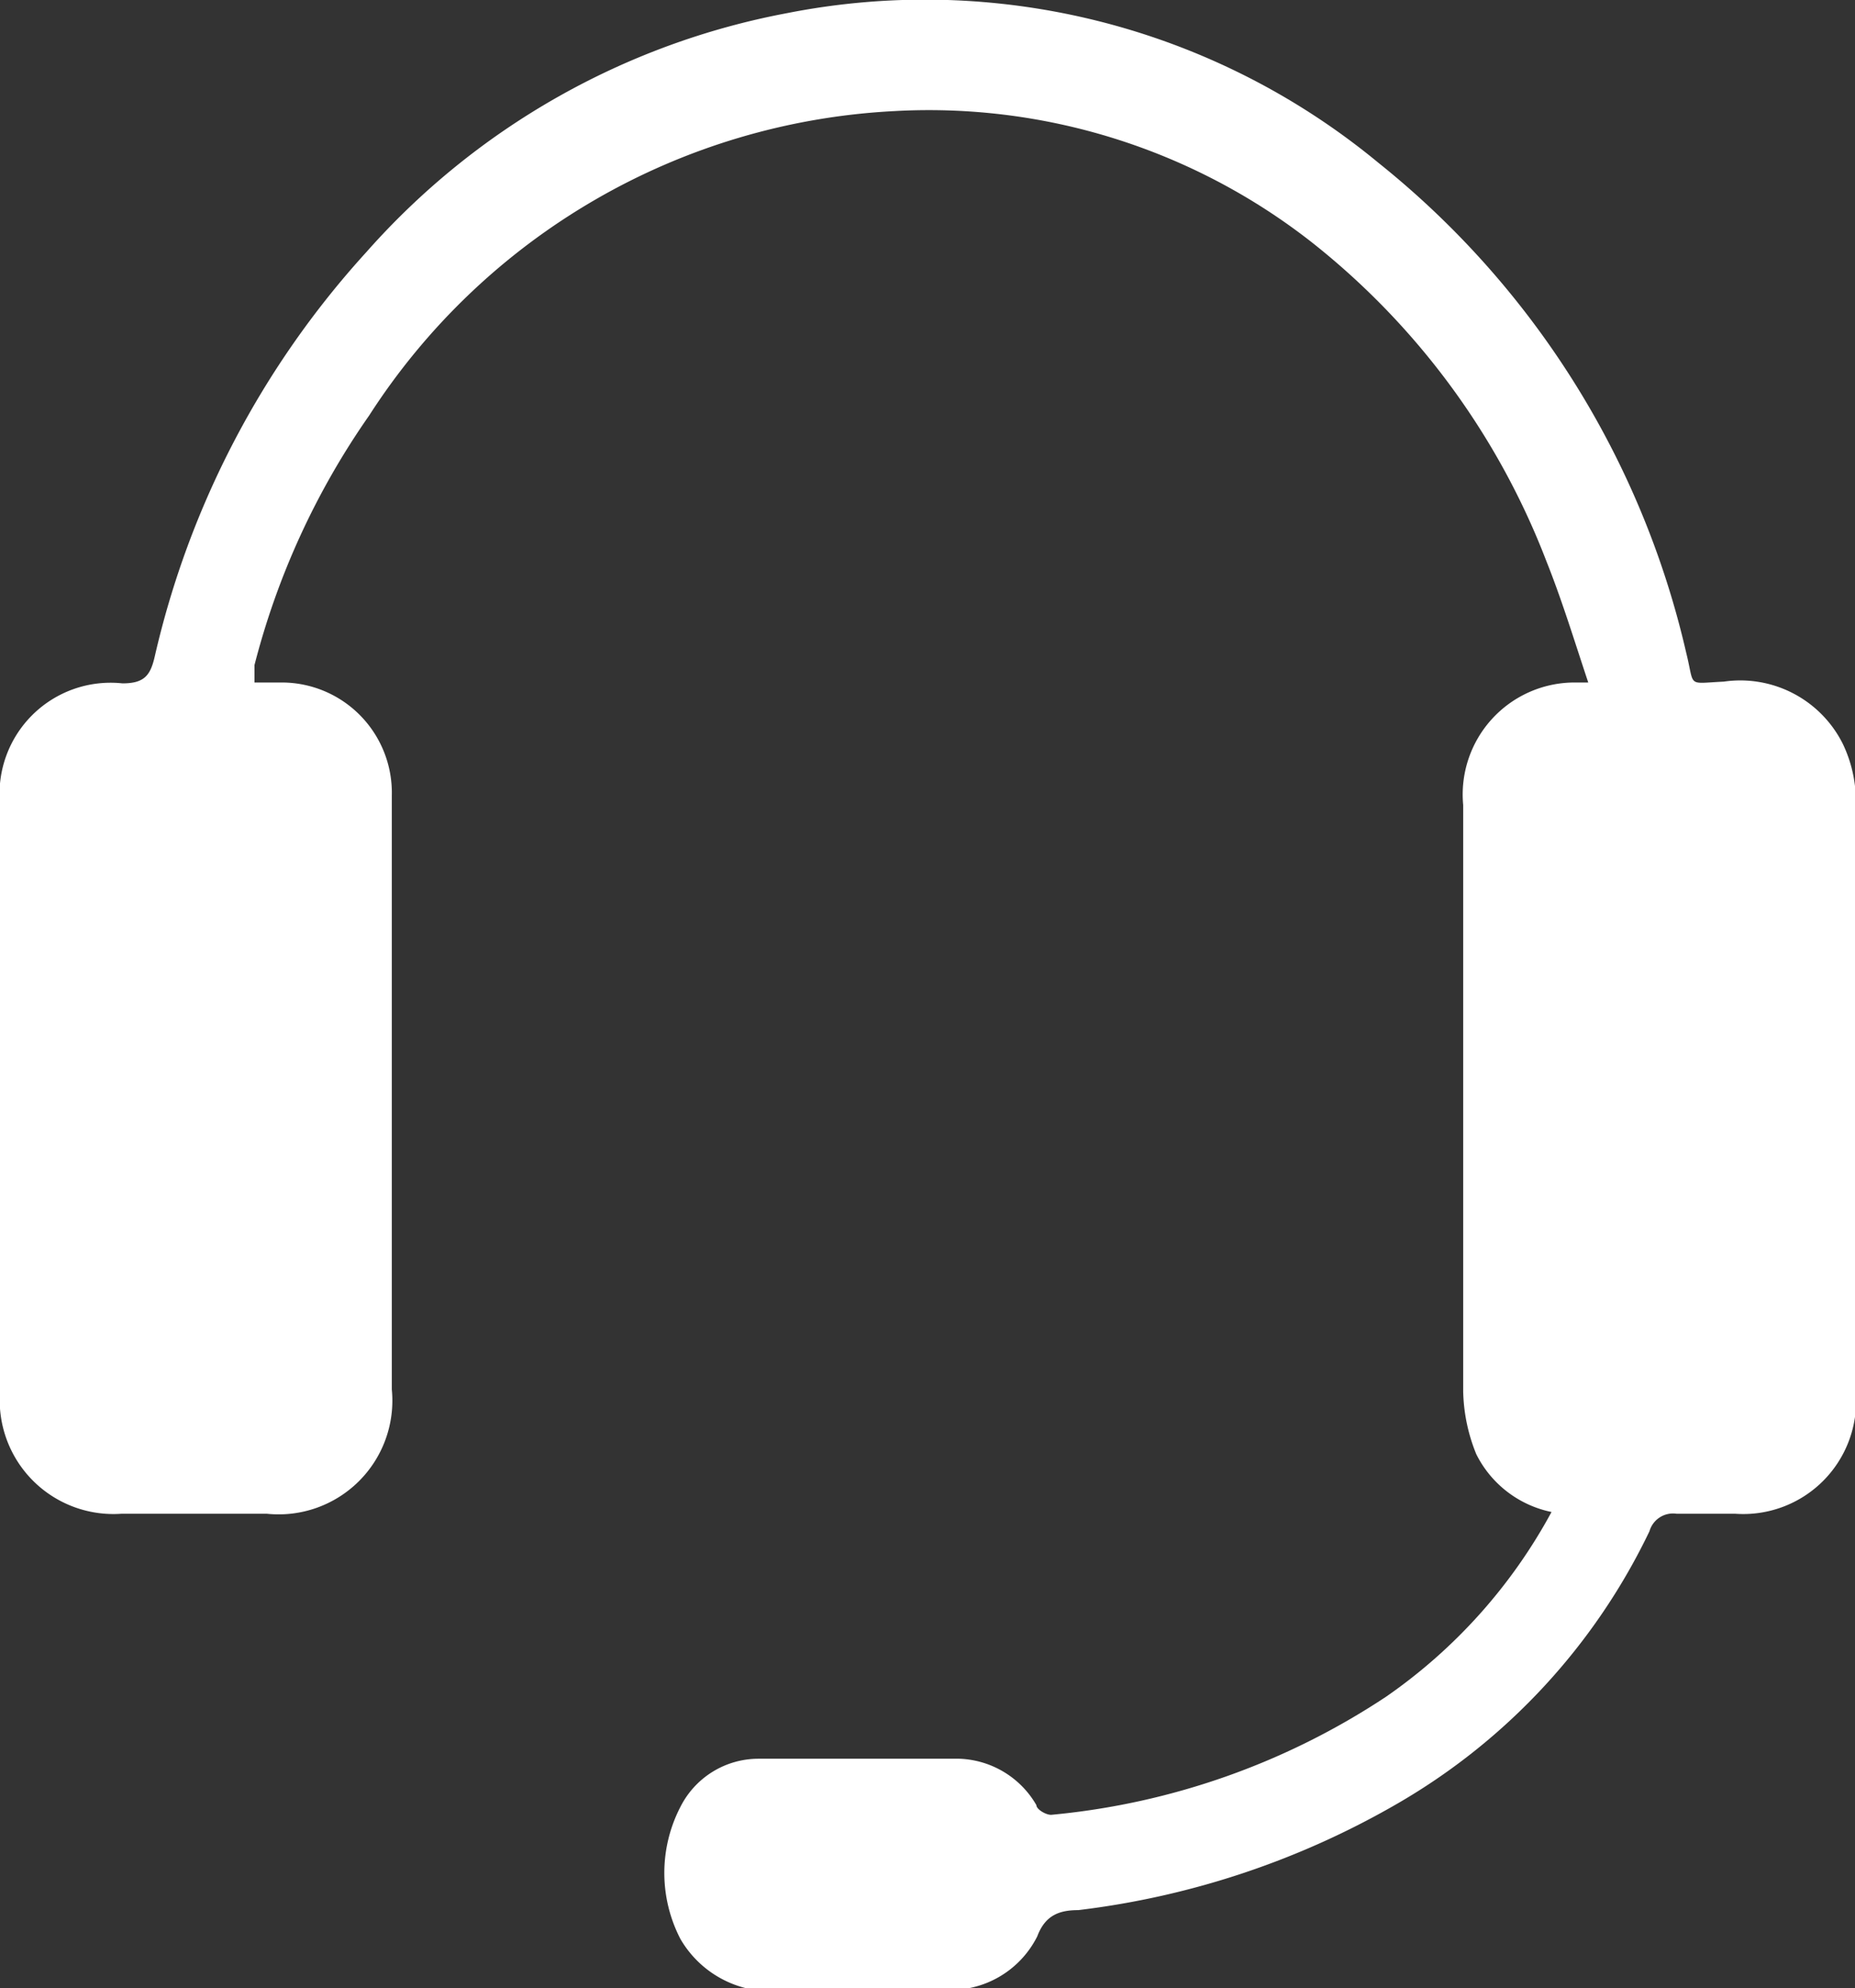<svg xmlns="http://www.w3.org/2000/svg" viewBox="0 0 21.21 22.72"><rect x="0" y="0" width="21.21" height="22.72" fill="#333333" stroke="none"/><defs><style>.cls-1{fill:#fff;}</style></defs><title>Recurso 20</title><g id="Capa_2" data-name="Capa 2"><g id="buttons"><path class="cls-1" d="M8.52,22.72a1.2,1.2,0,0,1-.74-.56,1.64,1.64,0,0,1,0-1.51,1,1,0,0,1,.89-.55c.77,0,1.54,0,2.3,0a1.06,1.06,0,0,1,.88.53c0,.05.12.12.18.11a8.32,8.32,0,0,0,3.82-1.35,6.09,6.09,0,0,0,1.89-2.11,1.24,1.24,0,0,1-.86-.66,2,2,0,0,1-.15-.72q0-3.36,0-6.7A1.28,1.28,0,0,1,18,7.8l.16,0c-.16-.48-.3-.94-.48-1.39A8.54,8.54,0,0,0,15,2.77a7.1,7.1,0,0,0-4.78-1.5,7.6,7.6,0,0,0-6,3.48A8.78,8.78,0,0,0,2.91,7.6l0,.13s0,0,0,.07h.31A1.26,1.26,0,0,1,4.48,9.09c0,.76,0,1.52,0,2.28v4.51A1.3,1.3,0,0,1,3.05,17.3H1.39A1.3,1.3,0,0,1,0,15.91V9.19A1.27,1.27,0,0,1,1.4,7.81c.25,0,.32-.09.37-.31A10.26,10.26,0,0,1,4.19,2.88,8.52,8.52,0,0,1,9,.15a8.14,8.14,0,0,1,6.76,1.71,10.05,10.05,0,0,1,3.52,5.6c.1.4,0,.35.43.33a1.31,1.31,0,0,1,1.36.71,1.52,1.52,0,0,1,.15.66q0,3.38,0,6.77a1.29,1.29,0,0,1-1.38,1.37h-.67a.28.28,0,0,0-.31.2A7.18,7.18,0,0,1,16,20.6a9.56,9.56,0,0,1-3.67,1.23c-.22,0-.38.06-.47.3a1.11,1.11,0,0,1-.77.59Z"/></g></g></svg>